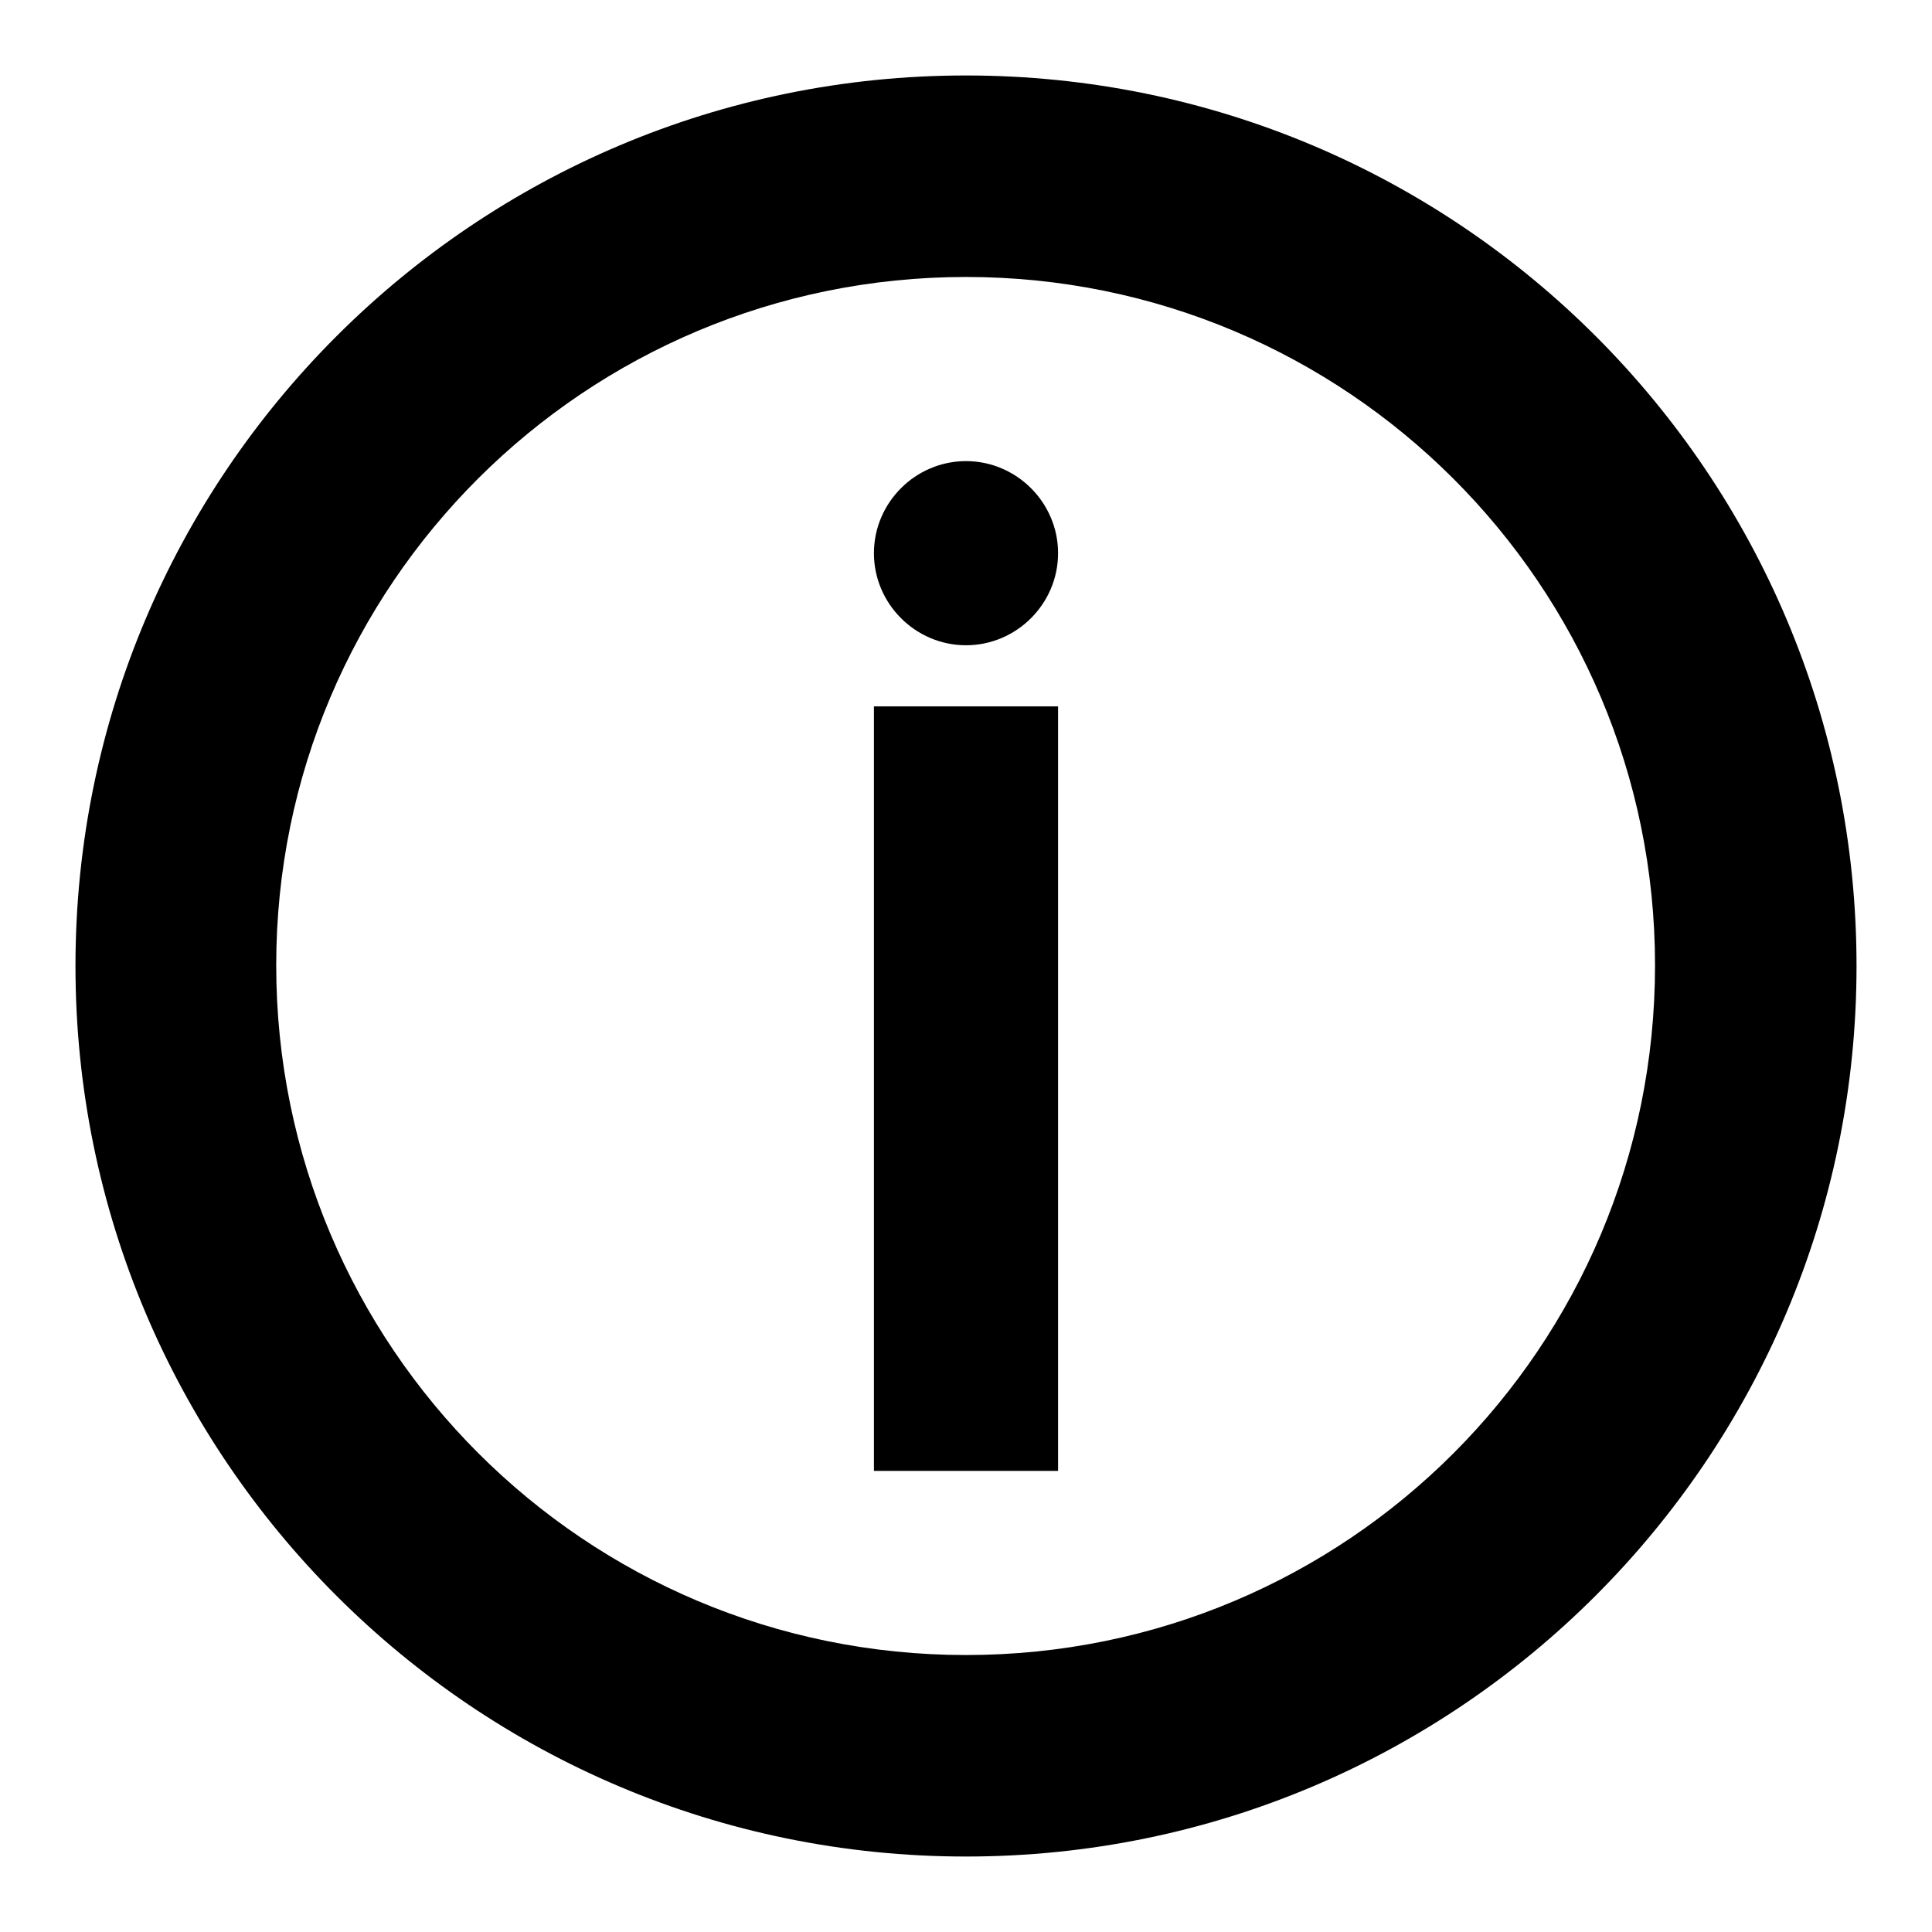 <?xml version="1.0" encoding="utf-8"?>
<!-- Svg Vector Icons : http://www.onlinewebfonts.com/icon -->
<!DOCTYPE svg PUBLIC "-//W3C//DTD SVG 1.1//EN" "http://www.w3.org/Graphics/SVG/1.1/DTD/svg11.dtd">
<svg version="1.1" xmlns="http://www.w3.org/2000/svg" xmlns:xlink="http://www.w3.org/1999/xlink" x="0px" y="0px" viewBox="0 0 256 256" enable-background="new 0 0 256 256" xml:space="preserve">
<g><g><path fill="#000000" d="M115.8,93.6h24.4v101.3h-24.4V93.6z"/><path fill="#000000" d="M128,61.1c6.7,0,12.2,5.5,12.2,12.2c0,6.7-5.5,12.2-12.2,12.2c-6.7,0-12.2-5.5-12.2-12.2C115.8,66.6,121.3,61.1,128,61.1z"/><path fill="#000000" d="M128,10C62.9,10,10,62.8,10,128c0,65.2,52.9,118,118,118c65.2,0,118-52.9,118-118C246,62.8,193.2,10,128,10z M128,219.3c-50.5,0-91.4-40.9-91.4-91.4c0-50.4,40.9-91.2,91.4-91.2c50.4,0,91.3,40.8,91.3,91.2C219.3,178.5,178.5,219.3,128,219.3z"/></g></g>
</svg>